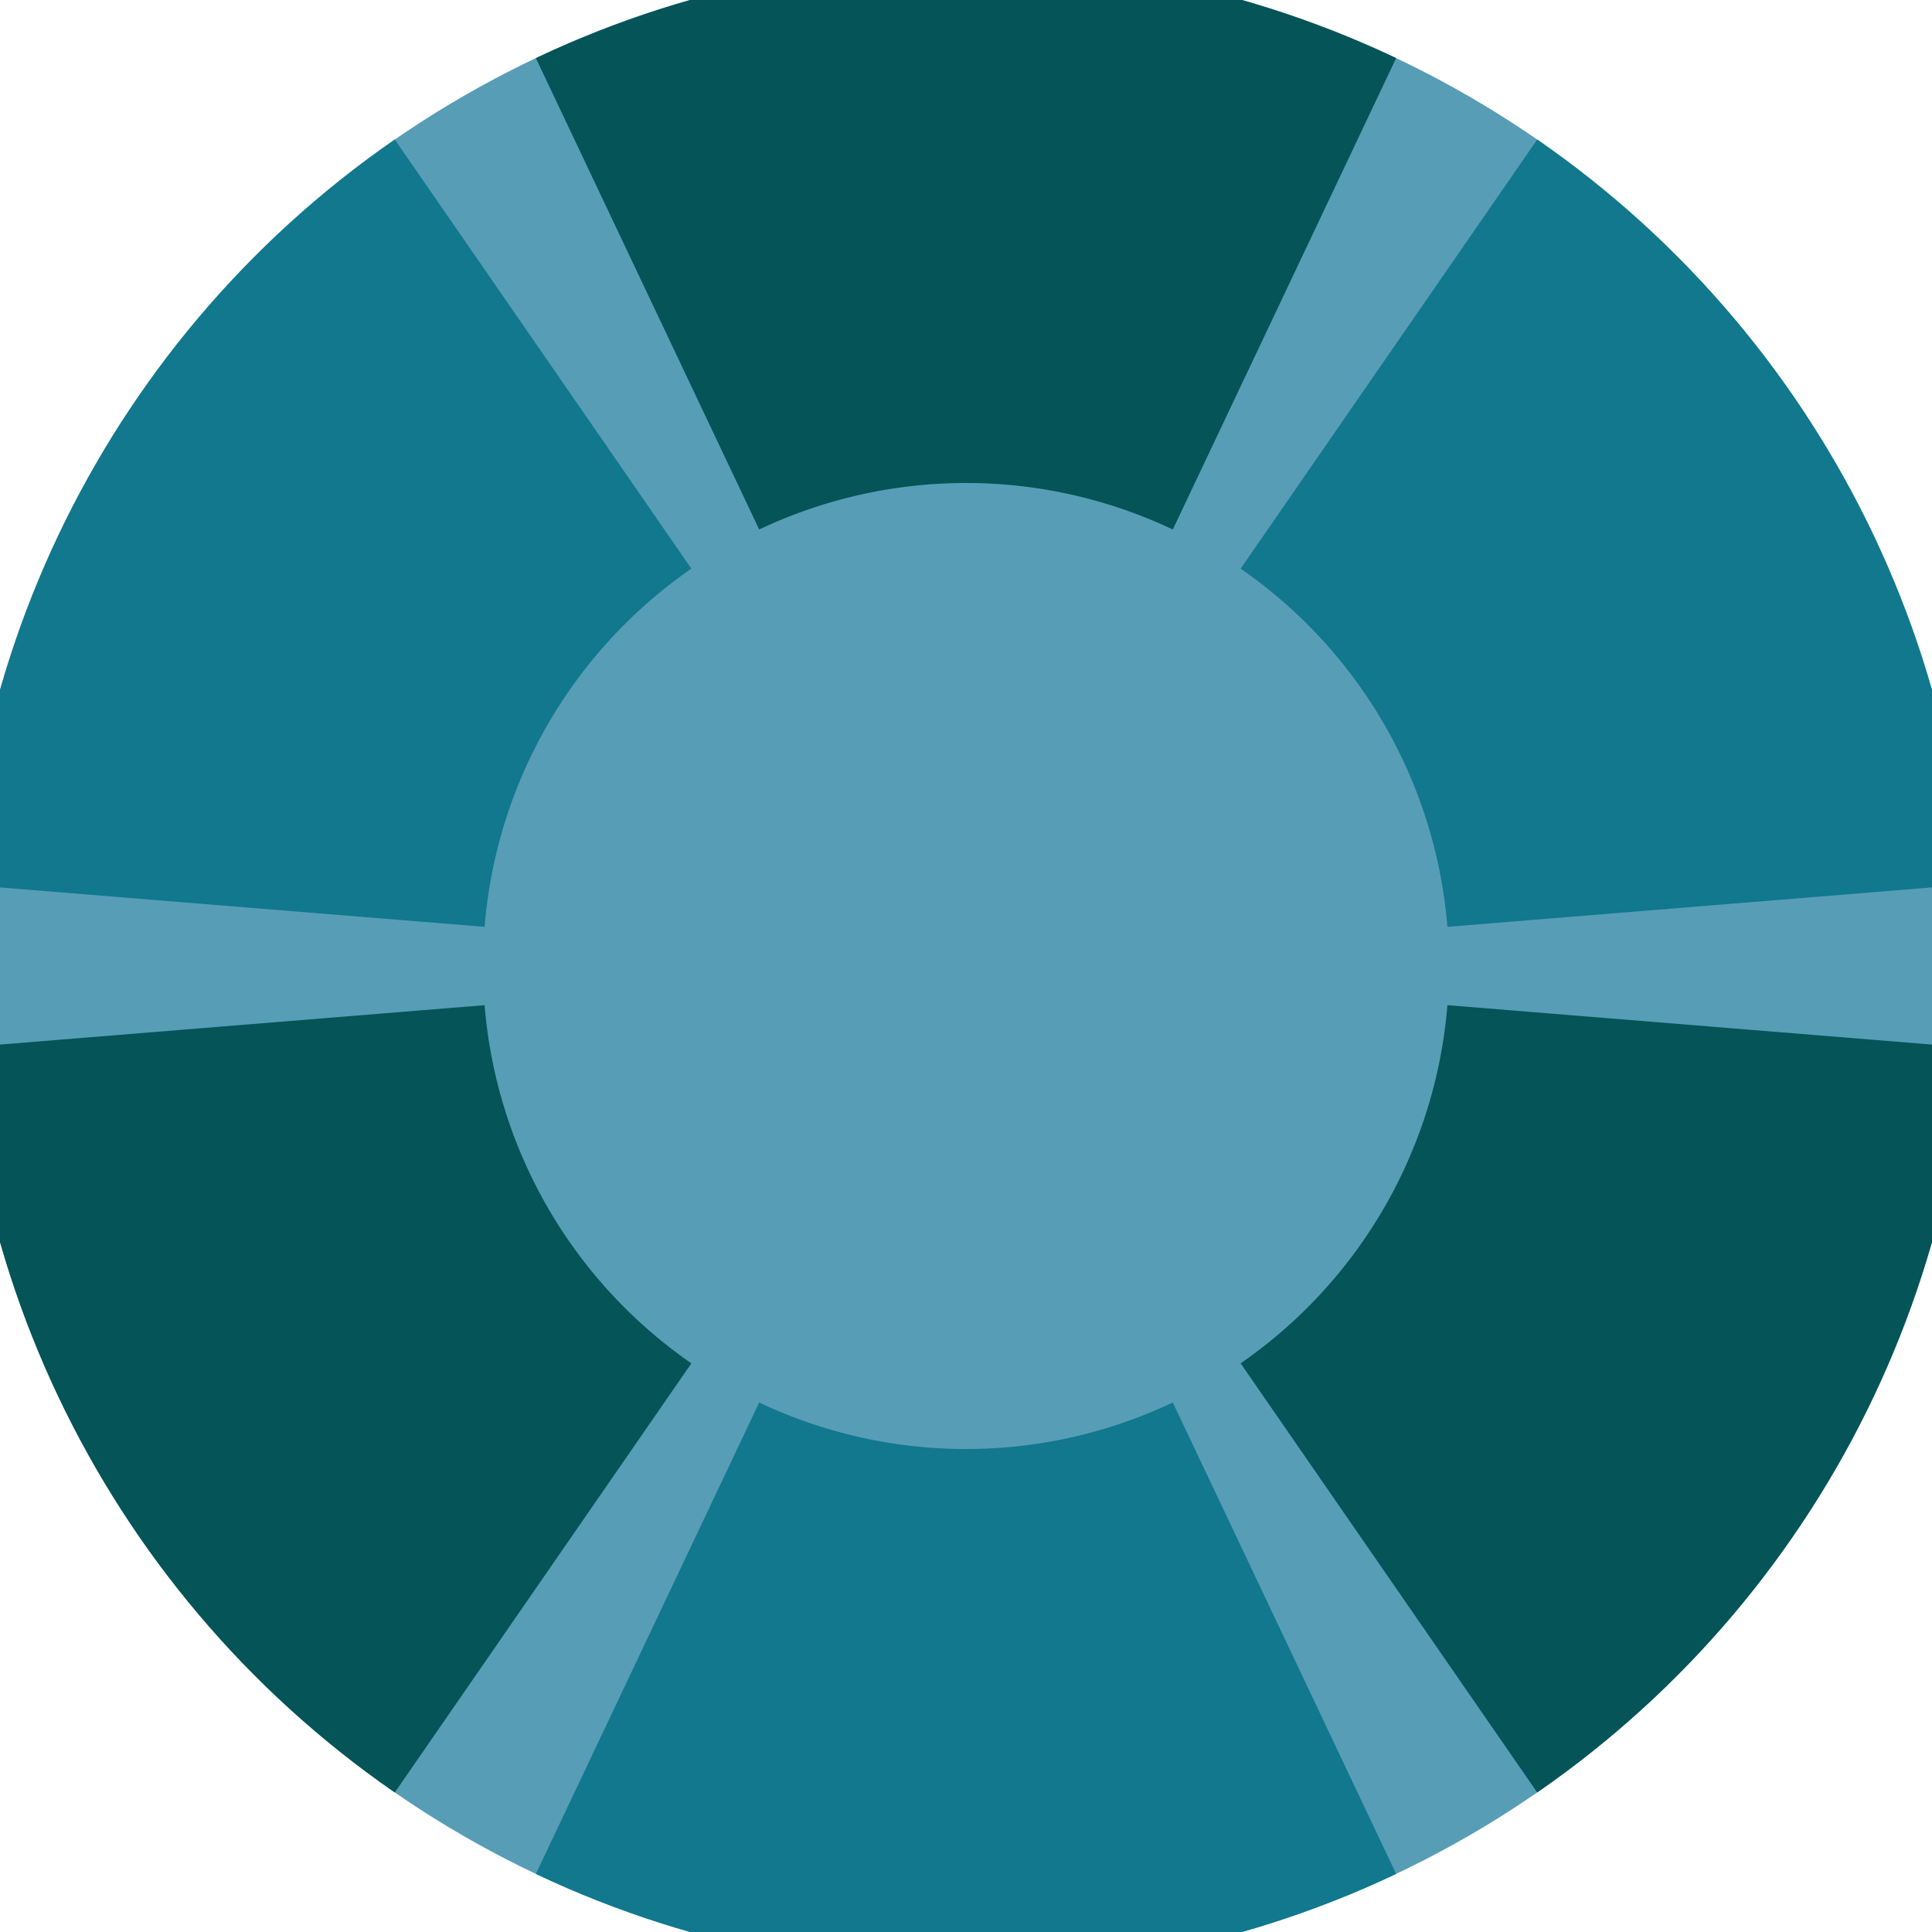 <svg xmlns="http://www.w3.org/2000/svg" width="128" height="128" viewBox="0 0 100 100" shape-rendering="geometricPrecision">
                            <defs>
                                <clipPath id="clip">
                                    <circle cx="50" cy="50" r="52" />
                                    <!--<rect x="0" y="0" width="100" height="100"/>-->
                                </clipPath>
                            </defs>
                            <g transform="rotate(0 50 50)">
                            <rect x="0" y="0" width="100" height="100" fill="#589db6" clip-path="url(#clip)"/><path d="M 92.815 -40.371
                               L 7.185 -40.371
                               L 39.296 27.407
                               A 25 25 0 0 1 60.704 27.407 ZM 106.856 132.264
                               L 149.671 58.107
                               L 74.918 52.027
                               A 25 25 0 0 1 64.214 70.566 ZM -49.671 58.107
                               L -6.856 132.264
                               L 35.786 70.566
                               A 25 25 0 0 1 25.082 52.027 Z" fill="#055458" clip-path="url(#clip)"/><path d="M 7.185 140.371
                               L 92.815 140.371
                               L 60.704 72.593
                               A 25 25 0 0 1 39.296 72.593 ZM -6.856 -32.264
                               L -49.671 41.893
                               L 25.082 47.973
                               A 25 25 0 0 1 35.786 29.434 ZM 149.671 41.893
                               L 106.856 -32.264
                               L 64.214 29.434
                               A 25 25 0 0 1 74.918 47.973 Z" fill="#11788e" clip-path="url(#clip)"/></g></svg>